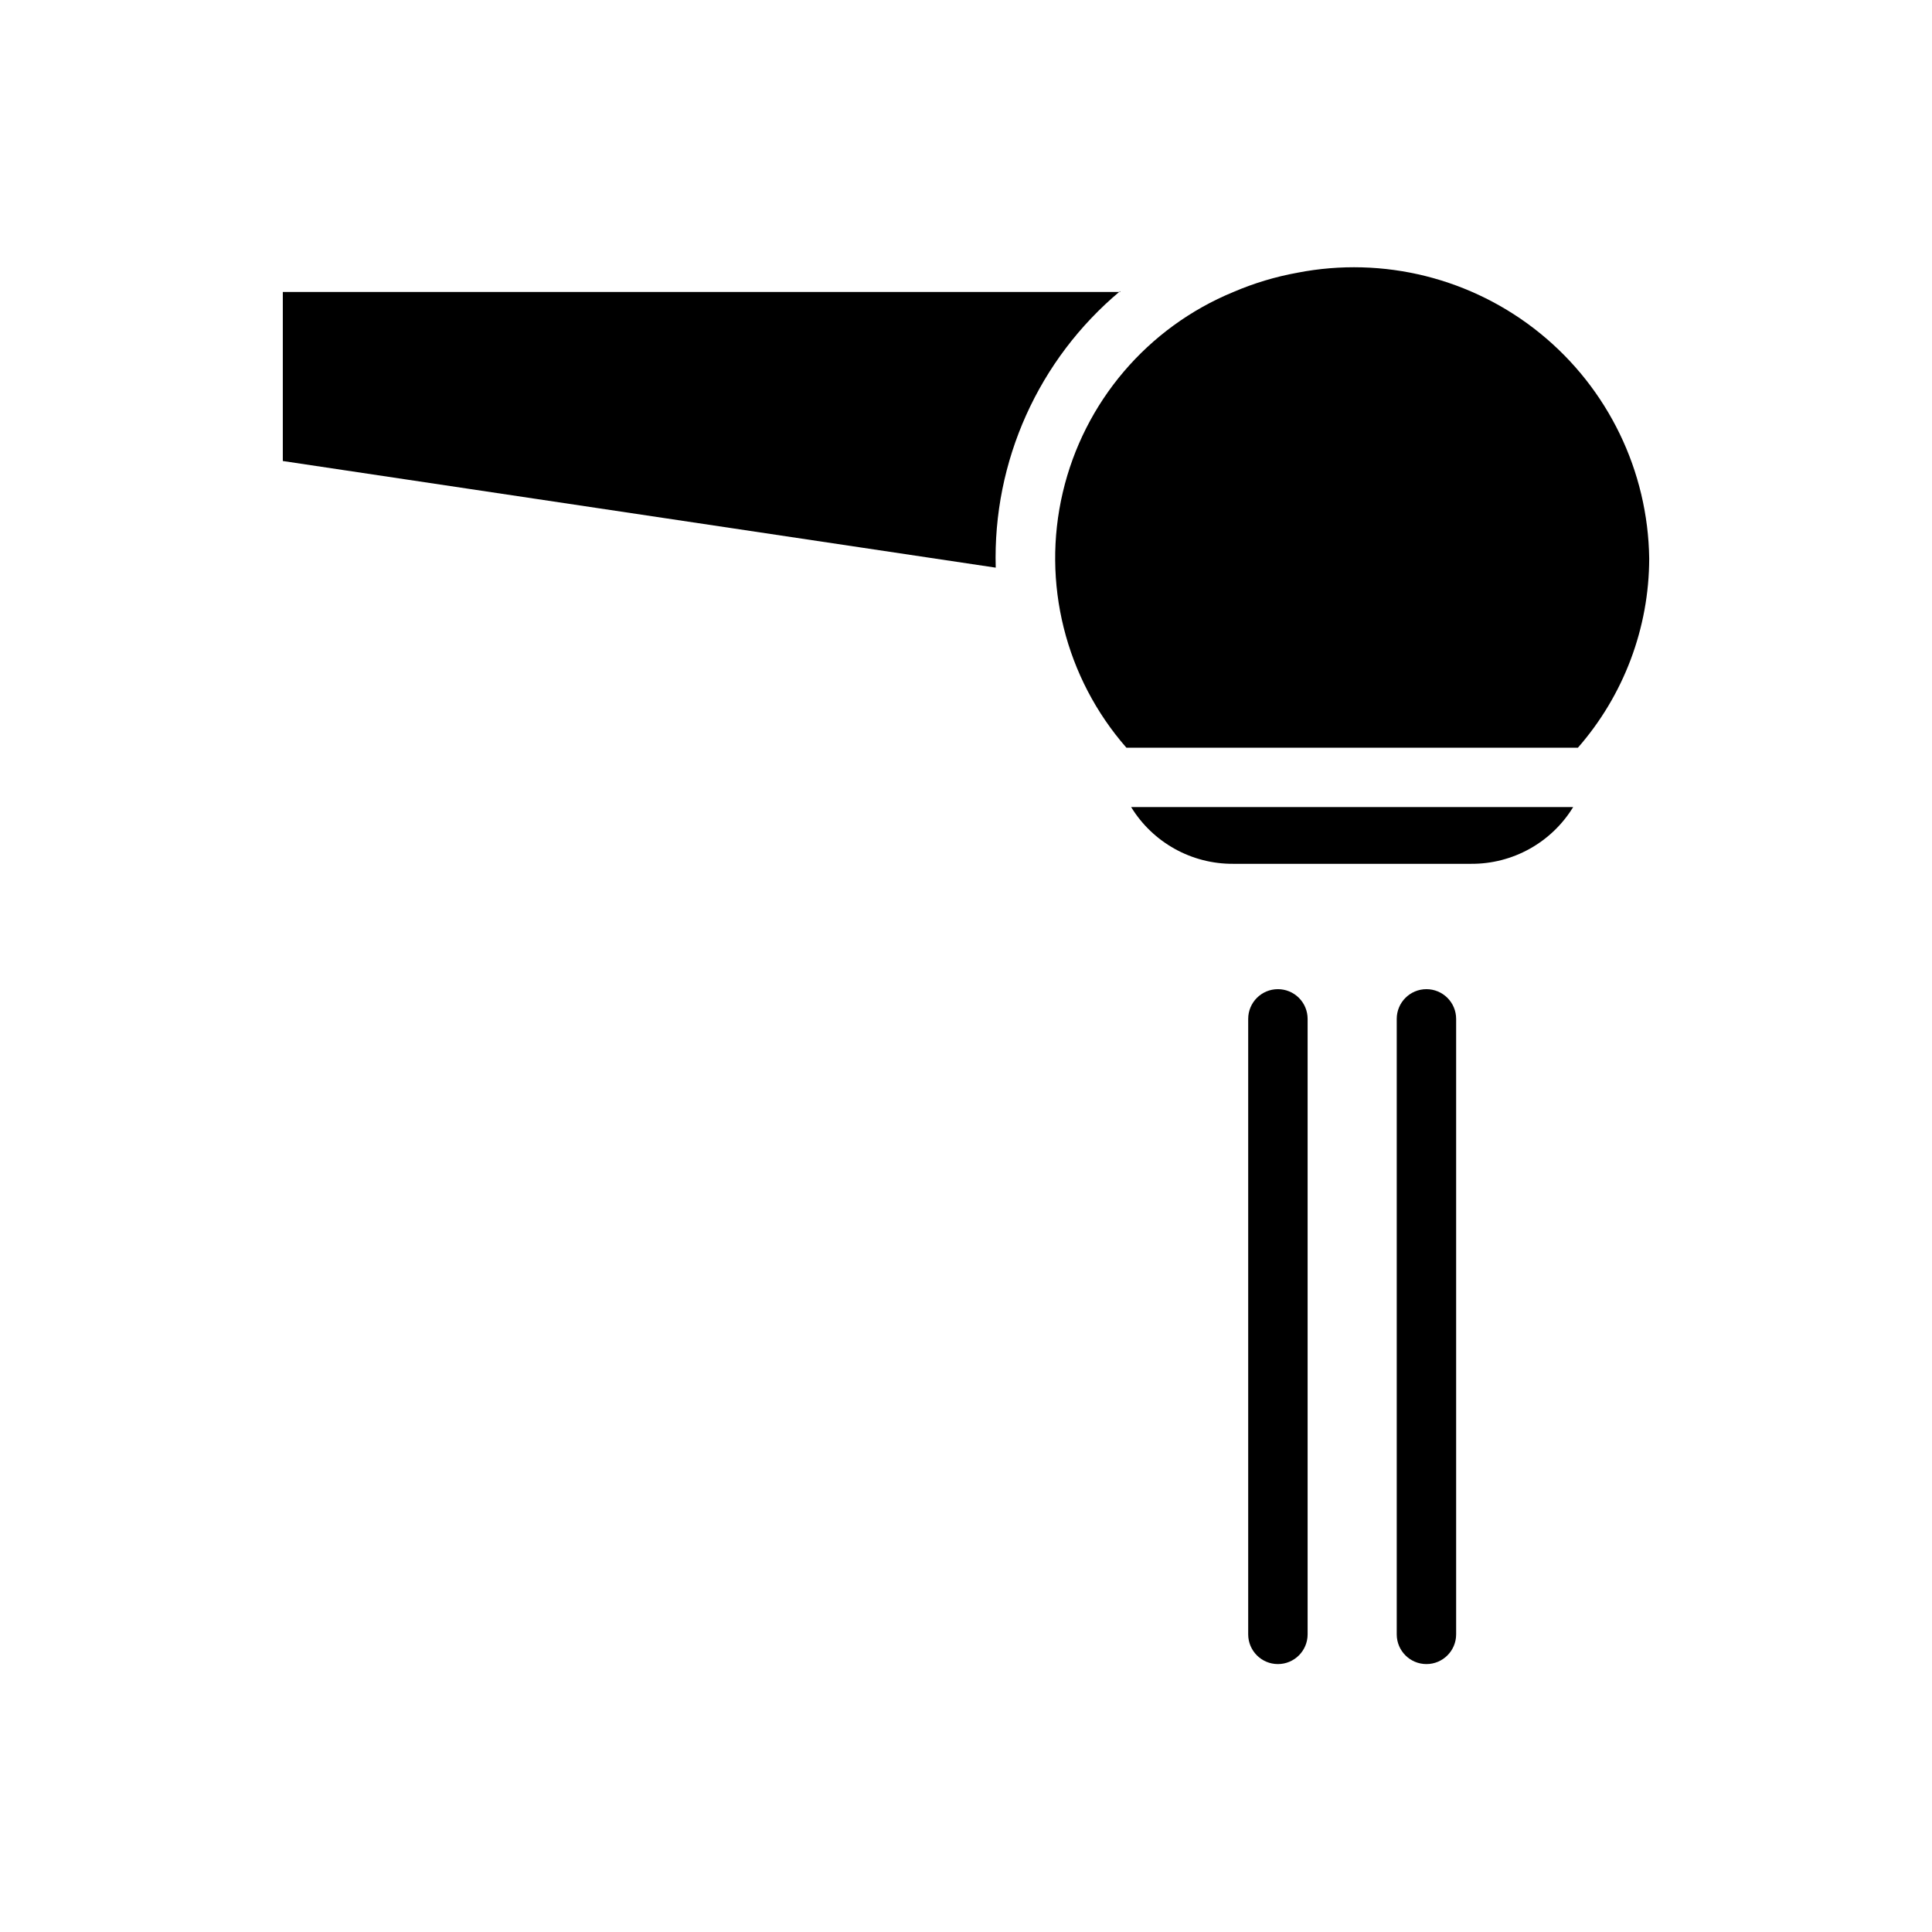 <?xml version="1.0" encoding="UTF-8"?>
<!-- Uploaded to: SVG Repo, www.svgrepo.com, Generator: SVG Repo Mixer Tools -->
<svg fill="#000000" width="800px" height="800px" version="1.1" viewBox="144 144 512 512" xmlns="http://www.w3.org/2000/svg">
 <g>
  <path d="m487.85 216.27c-5.844 1.059-11.547 2.773-17.004 5.117-22.746 9.375-39.574 29.145-45.195 53.098-5.621 23.949 0.652 49.145 16.855 67.66h119.66c12.148-13.887 18.859-31.699 18.891-50.145-0.316-23.188-10.902-45.035-28.898-59.656s-41.547-20.508-64.305-16.074z"/>
  <path d="m440.86 221.38h-221.91v44.793l188.93 28.262v-0.004c-0.816-28.191 11.34-55.203 32.984-73.289z"/>
  <path d="m470.85 372.92h62.977c11.035 0.082 21.312-5.621 27.078-15.035h-117.14c5.769 9.414 16.043 15.117 27.082 15.035z"/>
  <path d="m522.02 406.14c-4.348 0-7.871 3.523-7.871 7.871v163.11c0 4.348 3.523 7.875 7.871 7.875s7.871-3.527 7.871-7.875v-163.11c0-2.09-0.828-4.09-2.305-5.566-1.477-1.477-3.481-2.305-5.566-2.305z"/>
  <path d="m482.66 406.14c-4.348 0-7.875 3.523-7.875 7.871v163.11c0 4.348 3.527 7.875 7.875 7.875s7.871-3.527 7.871-7.875v-163.11c0-2.09-0.828-4.09-2.305-5.566-1.477-1.477-3.481-2.305-5.566-2.305z"/>
 </g>
</svg>